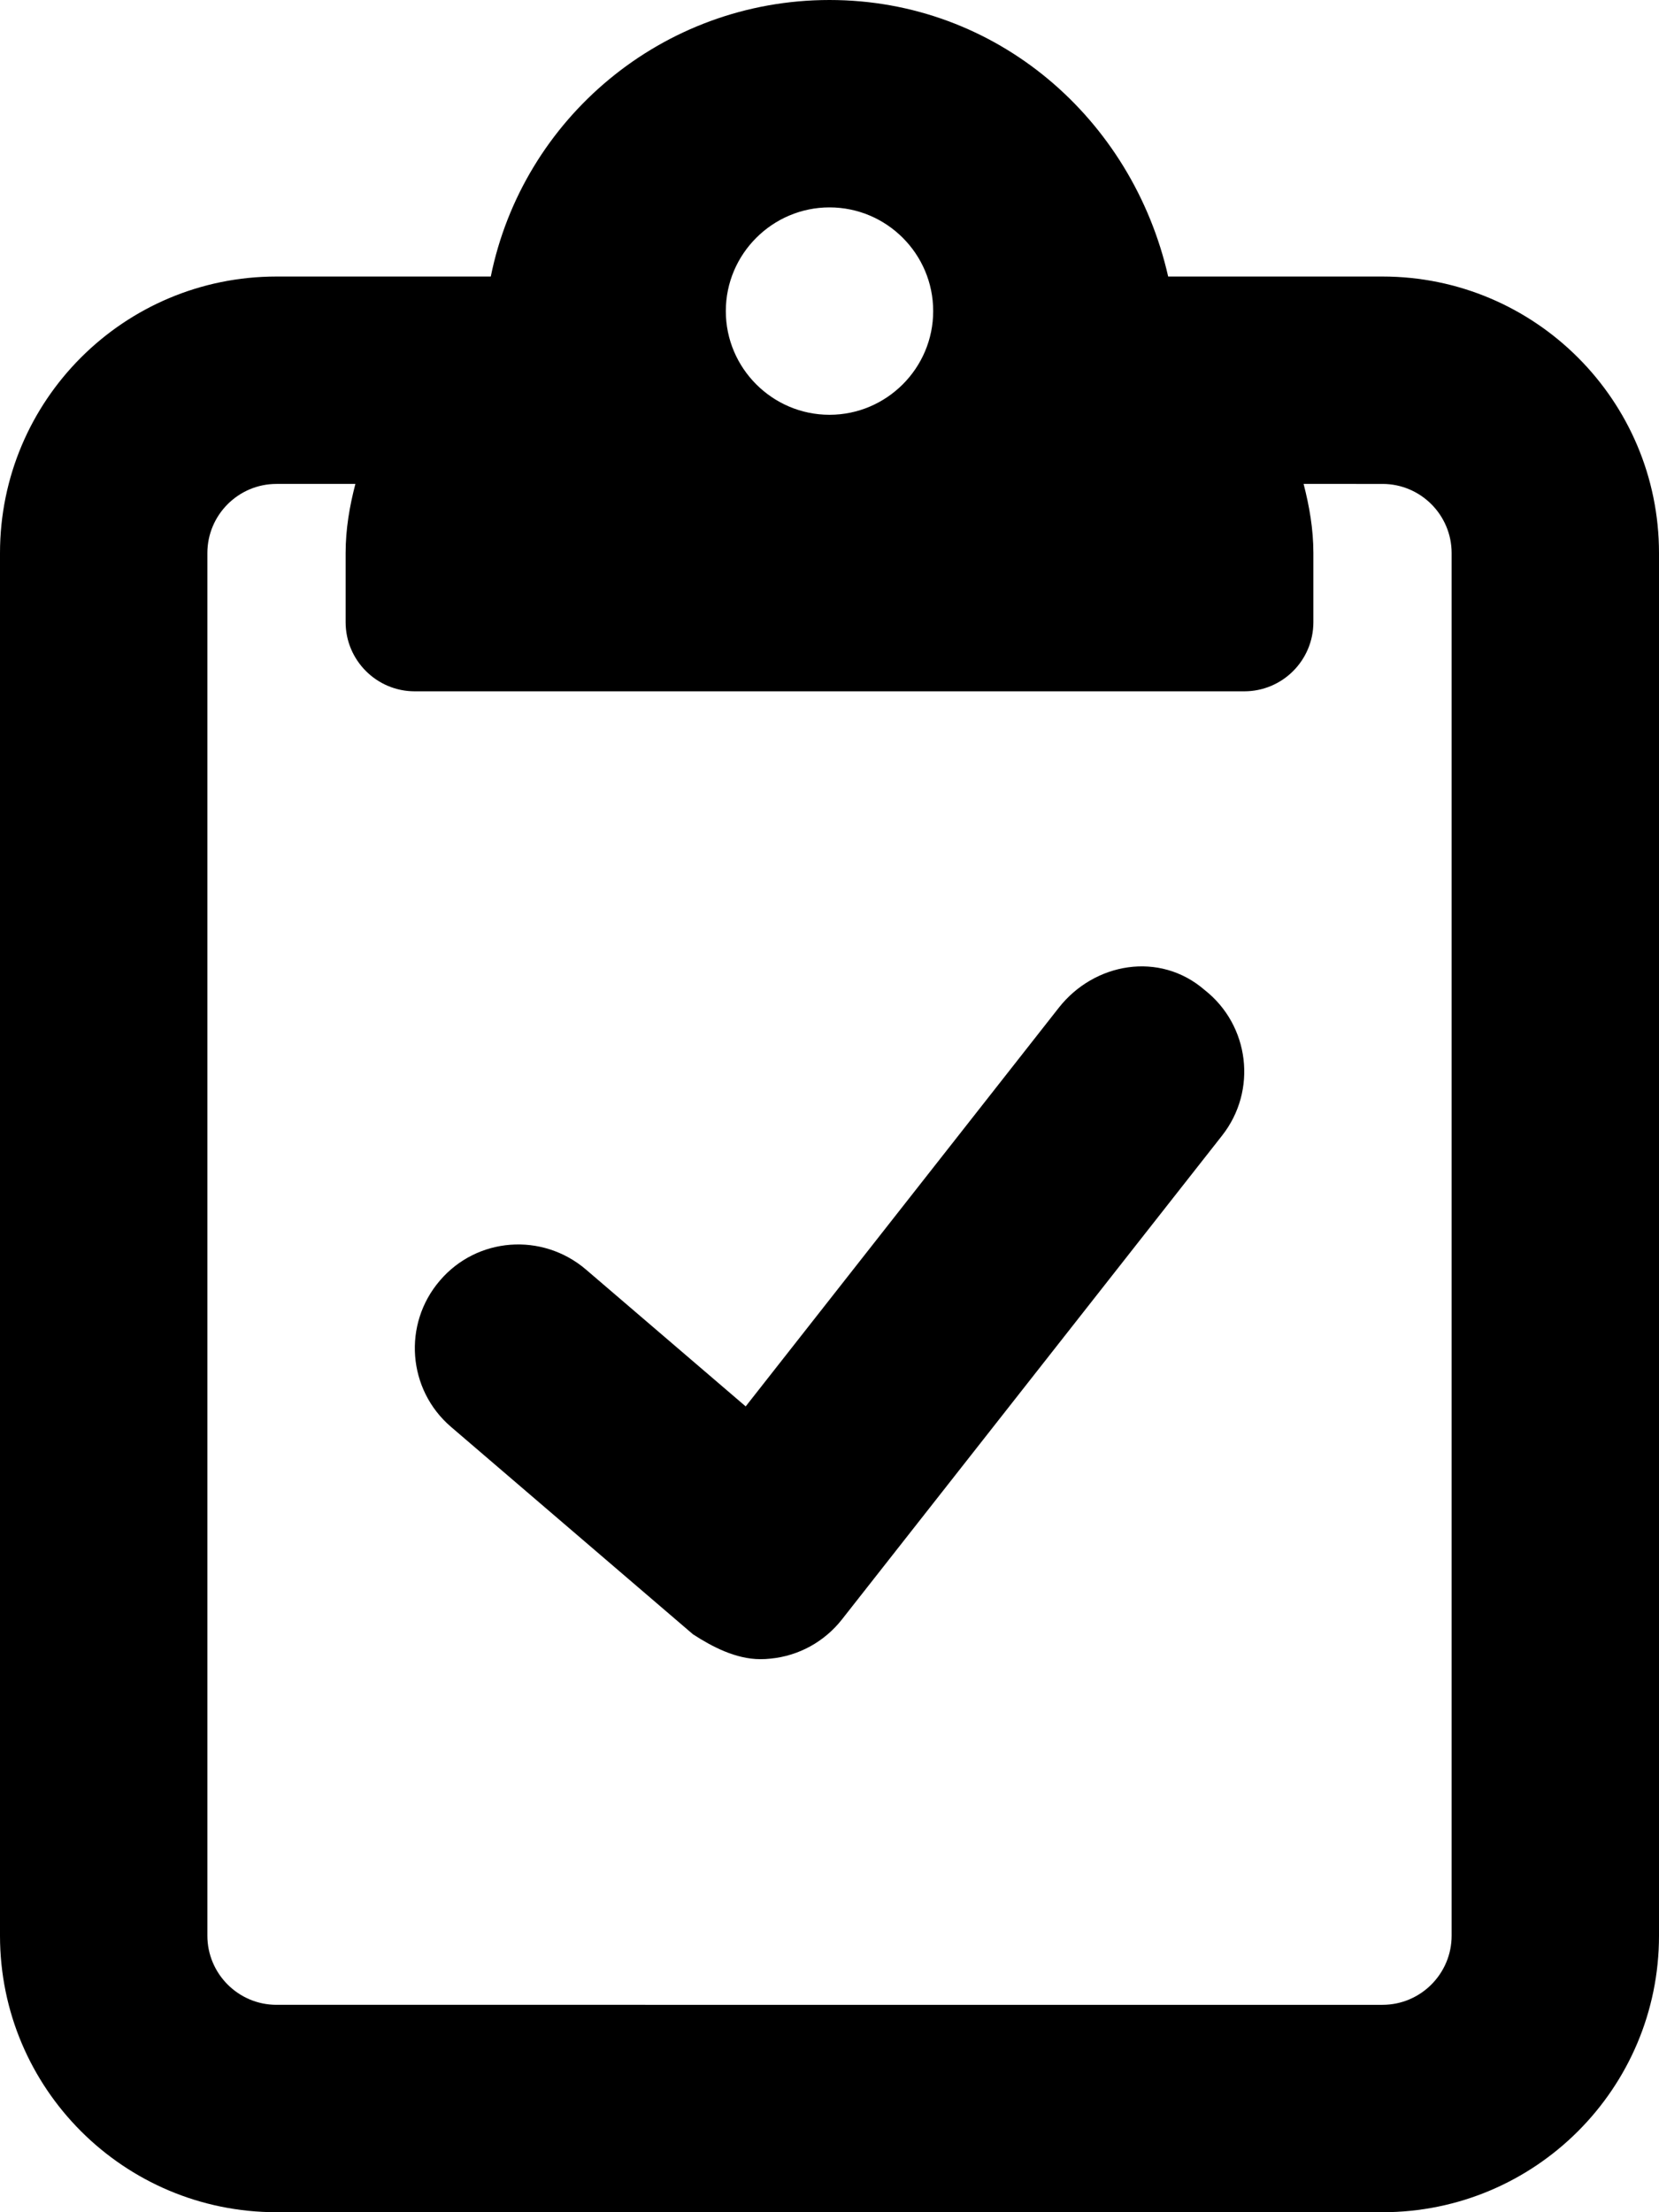 <svg xmlns="http://www.w3.org/2000/svg" viewBox="0 0 384 512"><!--! Font Awesome Pro 6.1.2 by @fontawesome - https://fontawesome.com License - https://fontawesome.com/license (Commercial License) Copyright 2022 Fonticons, Inc. --><path d="M245.1 233.2L172.6 325.5L135.6 293.8C125.5 285.2 110.4 286.3 101.8 296.4c-8.625 10.06-7.469 25.22 2.594 33.84l56 48C164.8 381.1 170.3 384 176 384c.781 0 1.562-.031 2.344-.125c6.516-.625 12.48-3.906 16.53-9.062l88-112c8.188-10.41 6.375-25.5-4.047-33.69C268.4 220.1 253.3 222.8 245.1 233.2zM320 64h-49.61C262.1 27.48 230.7 0 192 0S121 27.48 113.6 64H64C28.65 64 0 92.66 0 128v320c0 35.34 28.65 64 64 64h256c35.35 0 64-28.66 64-64V128C384 92.66 355.3 64 320 64zM192 48c13.23 0 24 10.77 24 24S205.2 96 192 96S168 85.23 168 72S178.8 48 192 48zM336 448c0 8.82-7.178 16-16 16H64c-8.822 0-16-7.18-16-16V128c0-8.82 7.178-16 16-16h18.26C80.93 117.1 80 122.4 80 128v16C80 152.8 87.16 160 96 160h192c8.836 0 16-7.164 16-16V128c0-5.559-.932-10.86-2.264-16H320c8.822 0 16 7.18 16 16V448z"/></svg>